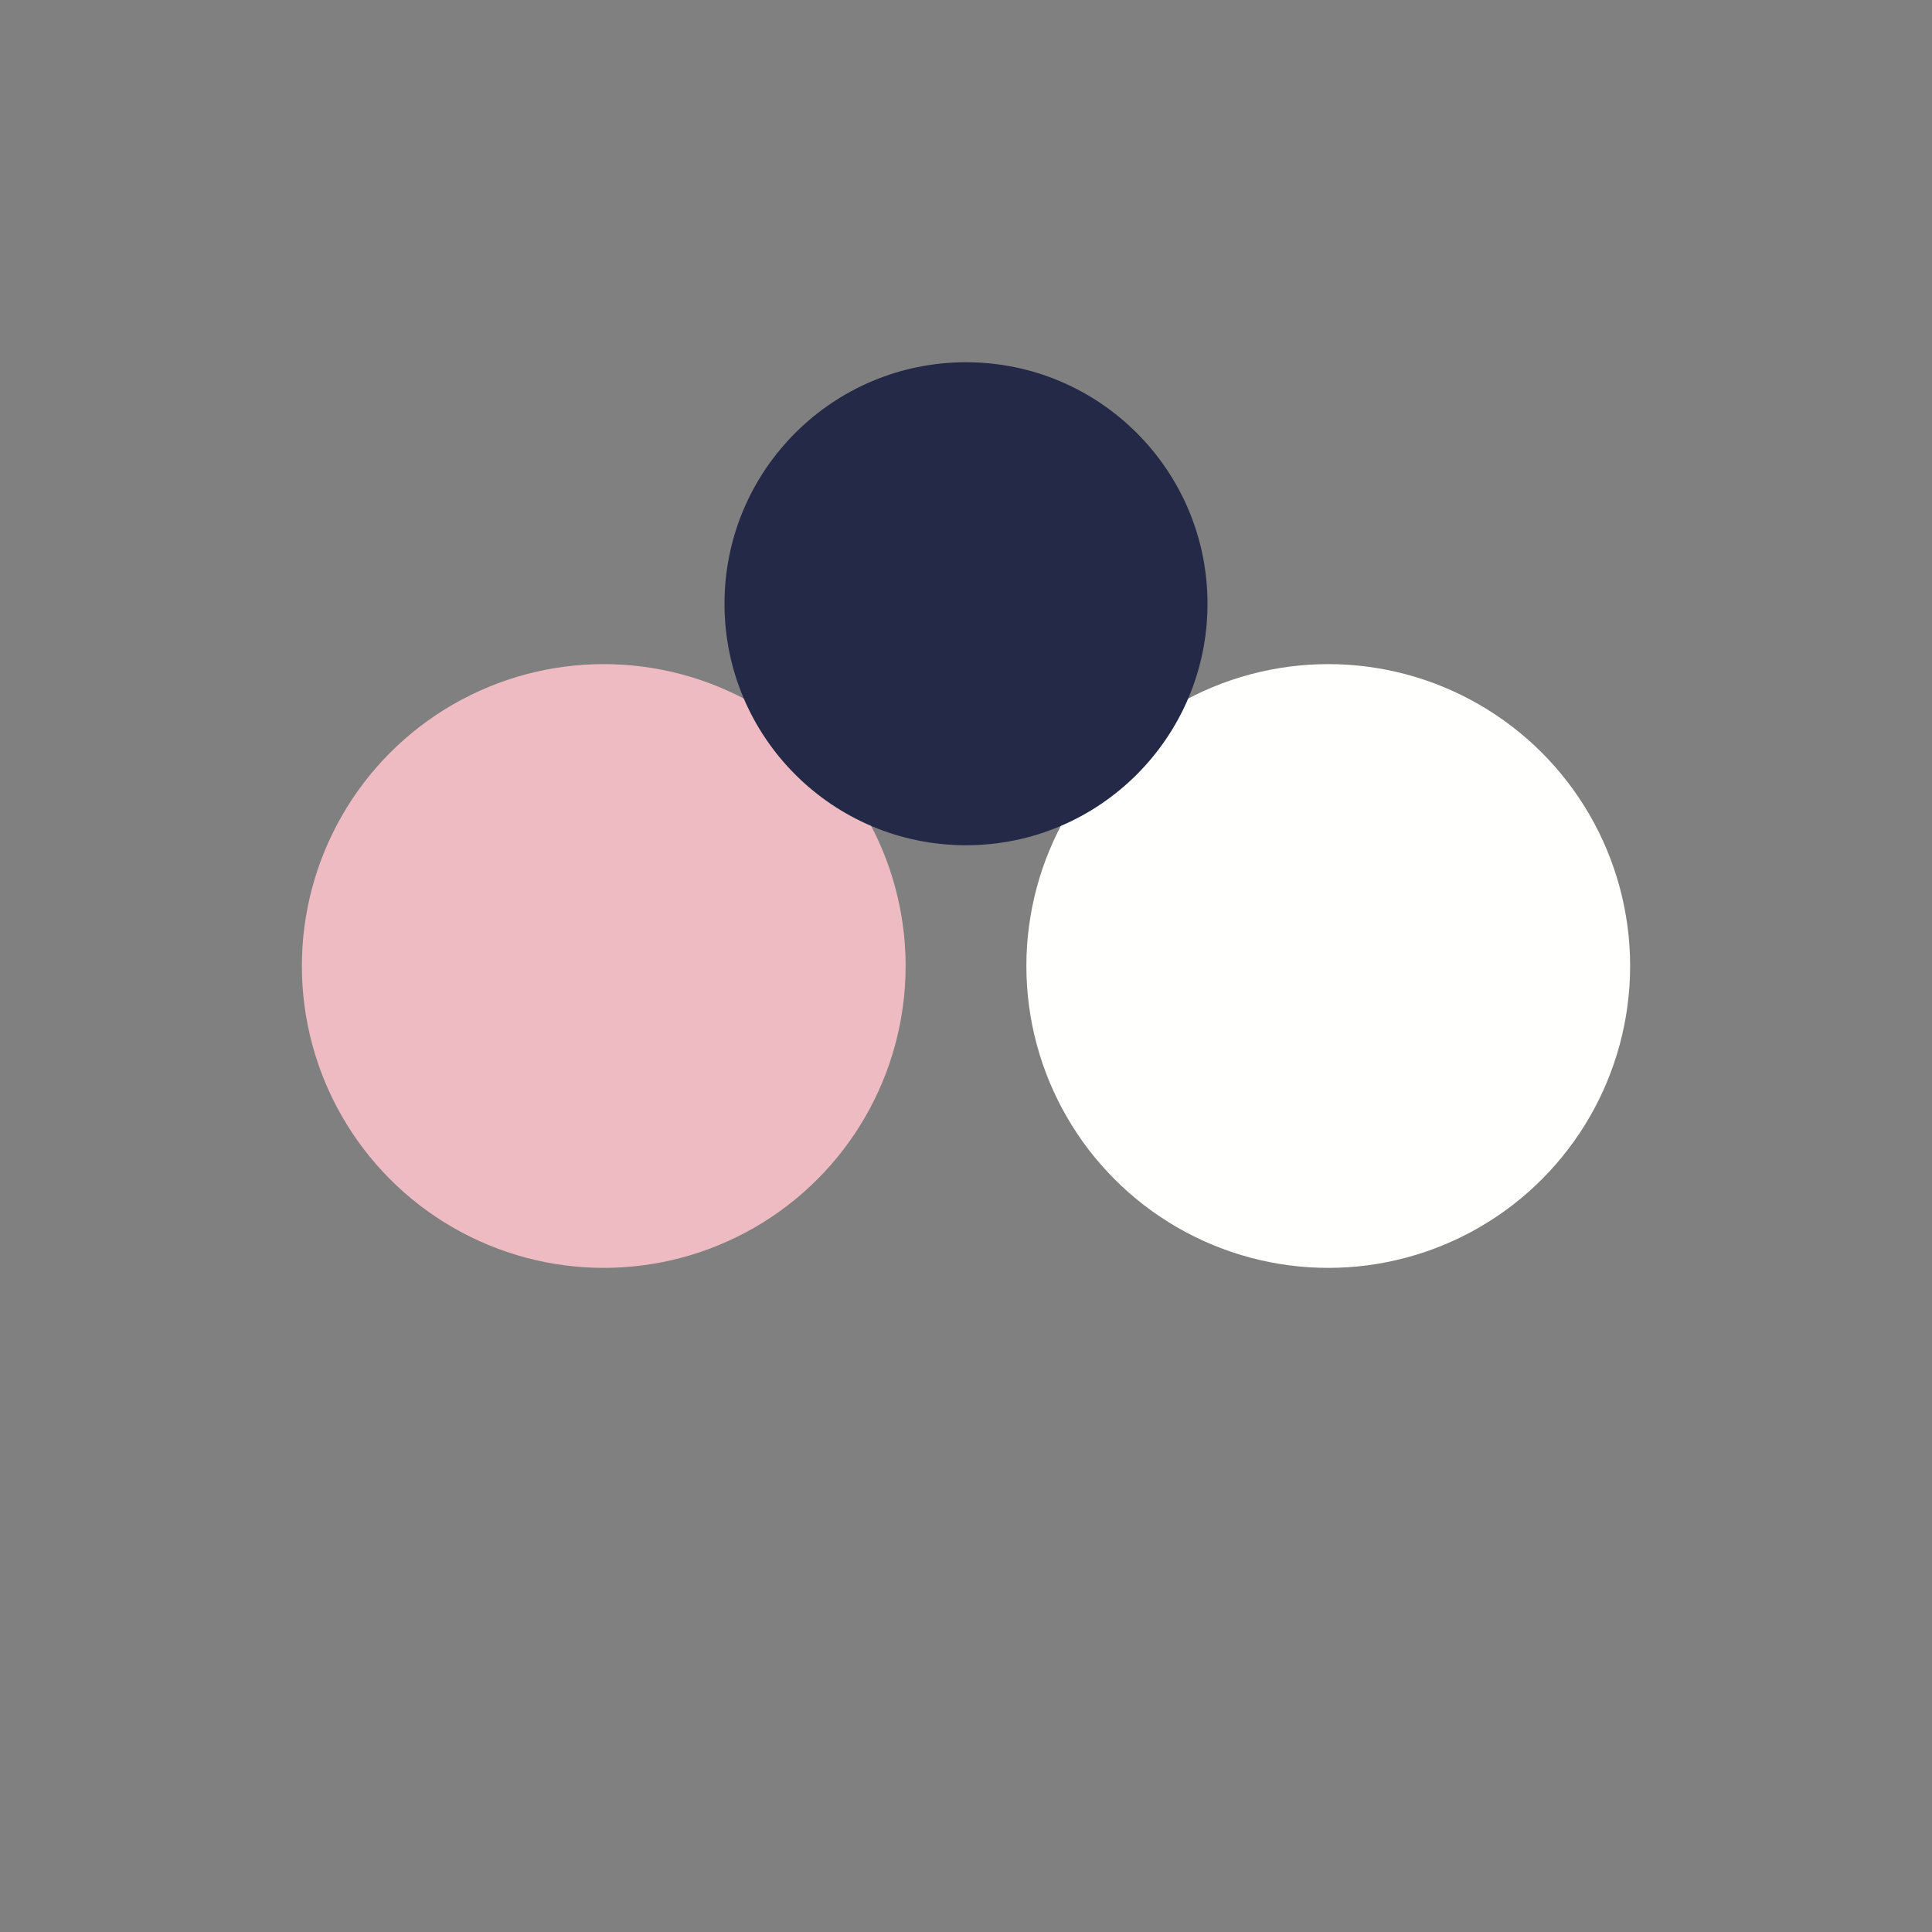 <?xml version="1.0" encoding="UTF-8"?>
<svg xmlns="http://www.w3.org/2000/svg" width="32" height="32" viewBox="0 0 32 32"><rect x="0" y="0" width="32" height="32" fill="#808080" stroke="none"/><circle cx="10" cy="16" r="5" fill="#eebbc3"/><circle cx="22" cy="16" r="5" fill="#fffffe"/><circle cx="16" cy="10" r="4" fill="#232946"/></svg>